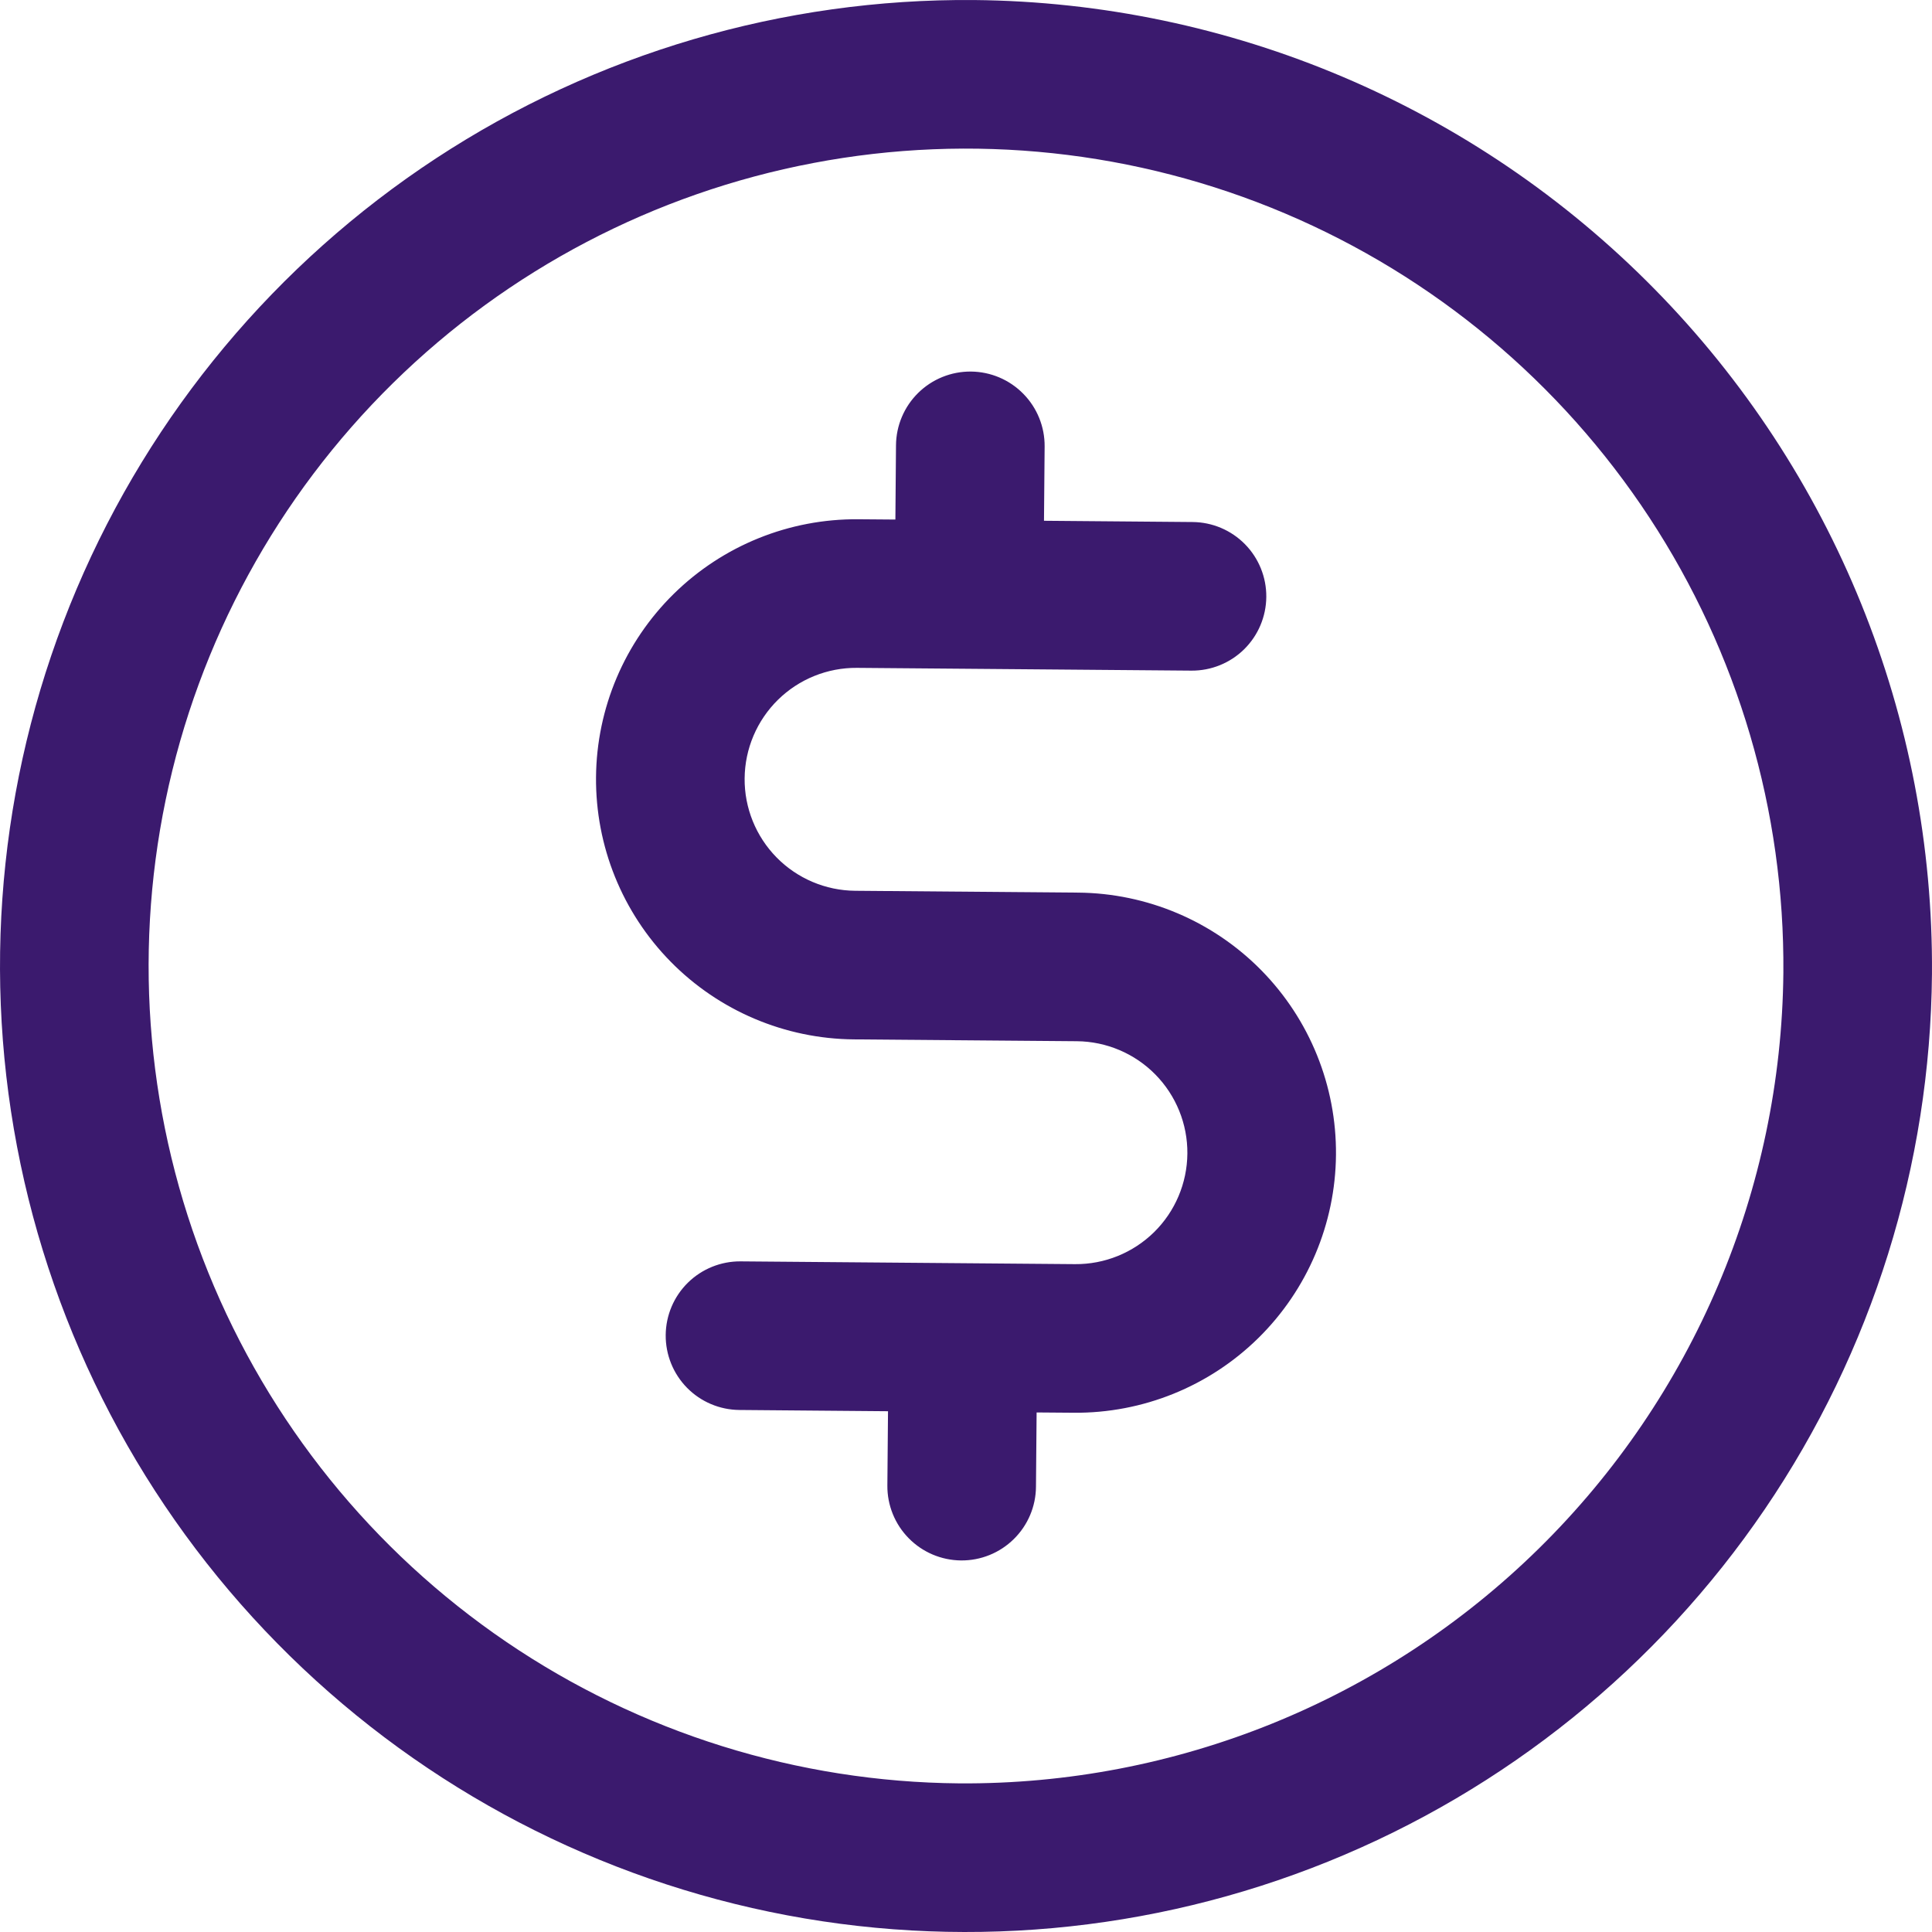 <svg width="60" height="60" viewBox="0 0 60 60" fill="none" xmlns="http://www.w3.org/2000/svg">
<path id="Vector" d="M30.249 0.001C24.316 -0.048 18.501 1.663 13.54 4.918C8.58 8.174 4.696 12.827 2.38 18.29C0.064 23.753 -0.58 29.779 0.529 35.608C1.638 41.437 4.451 46.806 8.611 51.036C12.772 55.267 18.094 58.168 23.903 59.374C29.713 60.58 35.75 60.036 41.25 57.811C46.751 55.586 51.468 51.779 54.805 46.873C58.142 41.968 59.95 36.182 59.999 30.249C60.057 22.295 56.957 14.643 51.379 8.973C45.802 3.302 38.203 0.075 30.249 0.001ZM29.789 55.384C24.769 55.342 19.874 53.813 15.722 50.989C11.571 48.165 8.351 44.173 6.468 39.519C4.585 34.865 4.125 29.757 5.145 24.841C6.165 19.925 8.621 15.422 12.2 11.902C15.779 8.381 20.322 6.001 25.255 5.063C30.187 4.124 35.286 4.669 39.909 6.629C44.531 8.589 48.468 11.875 51.223 16.073C53.977 20.27 55.425 25.19 55.384 30.211C55.32 36.94 52.59 43.37 47.792 48.089C42.993 52.809 36.519 55.432 29.789 55.384ZM41.49 35.865C41.472 38.007 40.604 40.054 39.077 41.556C37.55 43.058 35.489 43.892 33.346 43.874L32.193 43.865L32.173 46.172C32.169 46.784 31.921 47.369 31.484 47.798C31.048 48.228 30.459 48.466 29.847 48.461C29.235 48.456 28.65 48.208 28.221 47.771C27.791 47.335 27.553 46.746 27.558 46.134L27.578 43.827L22.962 43.788C22.35 43.783 21.765 43.535 21.336 43.099C20.907 42.662 20.669 42.073 20.674 41.461C20.679 40.849 20.927 40.264 21.363 39.835C21.8 39.406 22.389 39.168 23 39.173L33.385 39.259C34.303 39.267 35.186 38.909 35.841 38.266C36.495 37.622 36.867 36.745 36.875 35.826C36.883 34.908 36.525 34.025 35.881 33.37C35.238 32.716 34.36 32.344 33.442 32.336L26.519 32.279C24.377 32.261 22.33 31.393 20.828 29.866C19.326 28.339 18.492 26.277 18.51 24.135C18.528 21.993 19.396 19.946 20.923 18.444C22.45 16.942 24.511 16.108 26.654 16.126L27.807 16.135L27.826 13.828C27.831 13.216 28.079 12.631 28.516 12.201C28.952 11.772 29.541 11.534 30.153 11.539C30.765 11.544 31.35 11.792 31.779 12.229C32.209 12.665 32.447 13.254 32.442 13.866L32.422 16.173L37.038 16.212C37.65 16.217 38.235 16.465 38.664 16.901C39.093 17.337 39.331 17.927 39.326 18.538C39.321 19.151 39.073 19.735 38.637 20.165C38.2 20.594 37.611 20.832 36.999 20.827L26.615 20.741C25.697 20.733 24.814 21.09 24.159 21.734C23.505 22.378 23.133 23.255 23.125 24.174C23.117 25.091 23.475 25.975 24.119 26.63C24.762 27.284 25.64 27.656 26.558 27.664L33.481 27.721C35.623 27.739 37.67 28.607 39.172 30.134C40.674 31.661 41.508 33.723 41.49 35.865Z" fill="#3B1A6E"/>
</svg>
